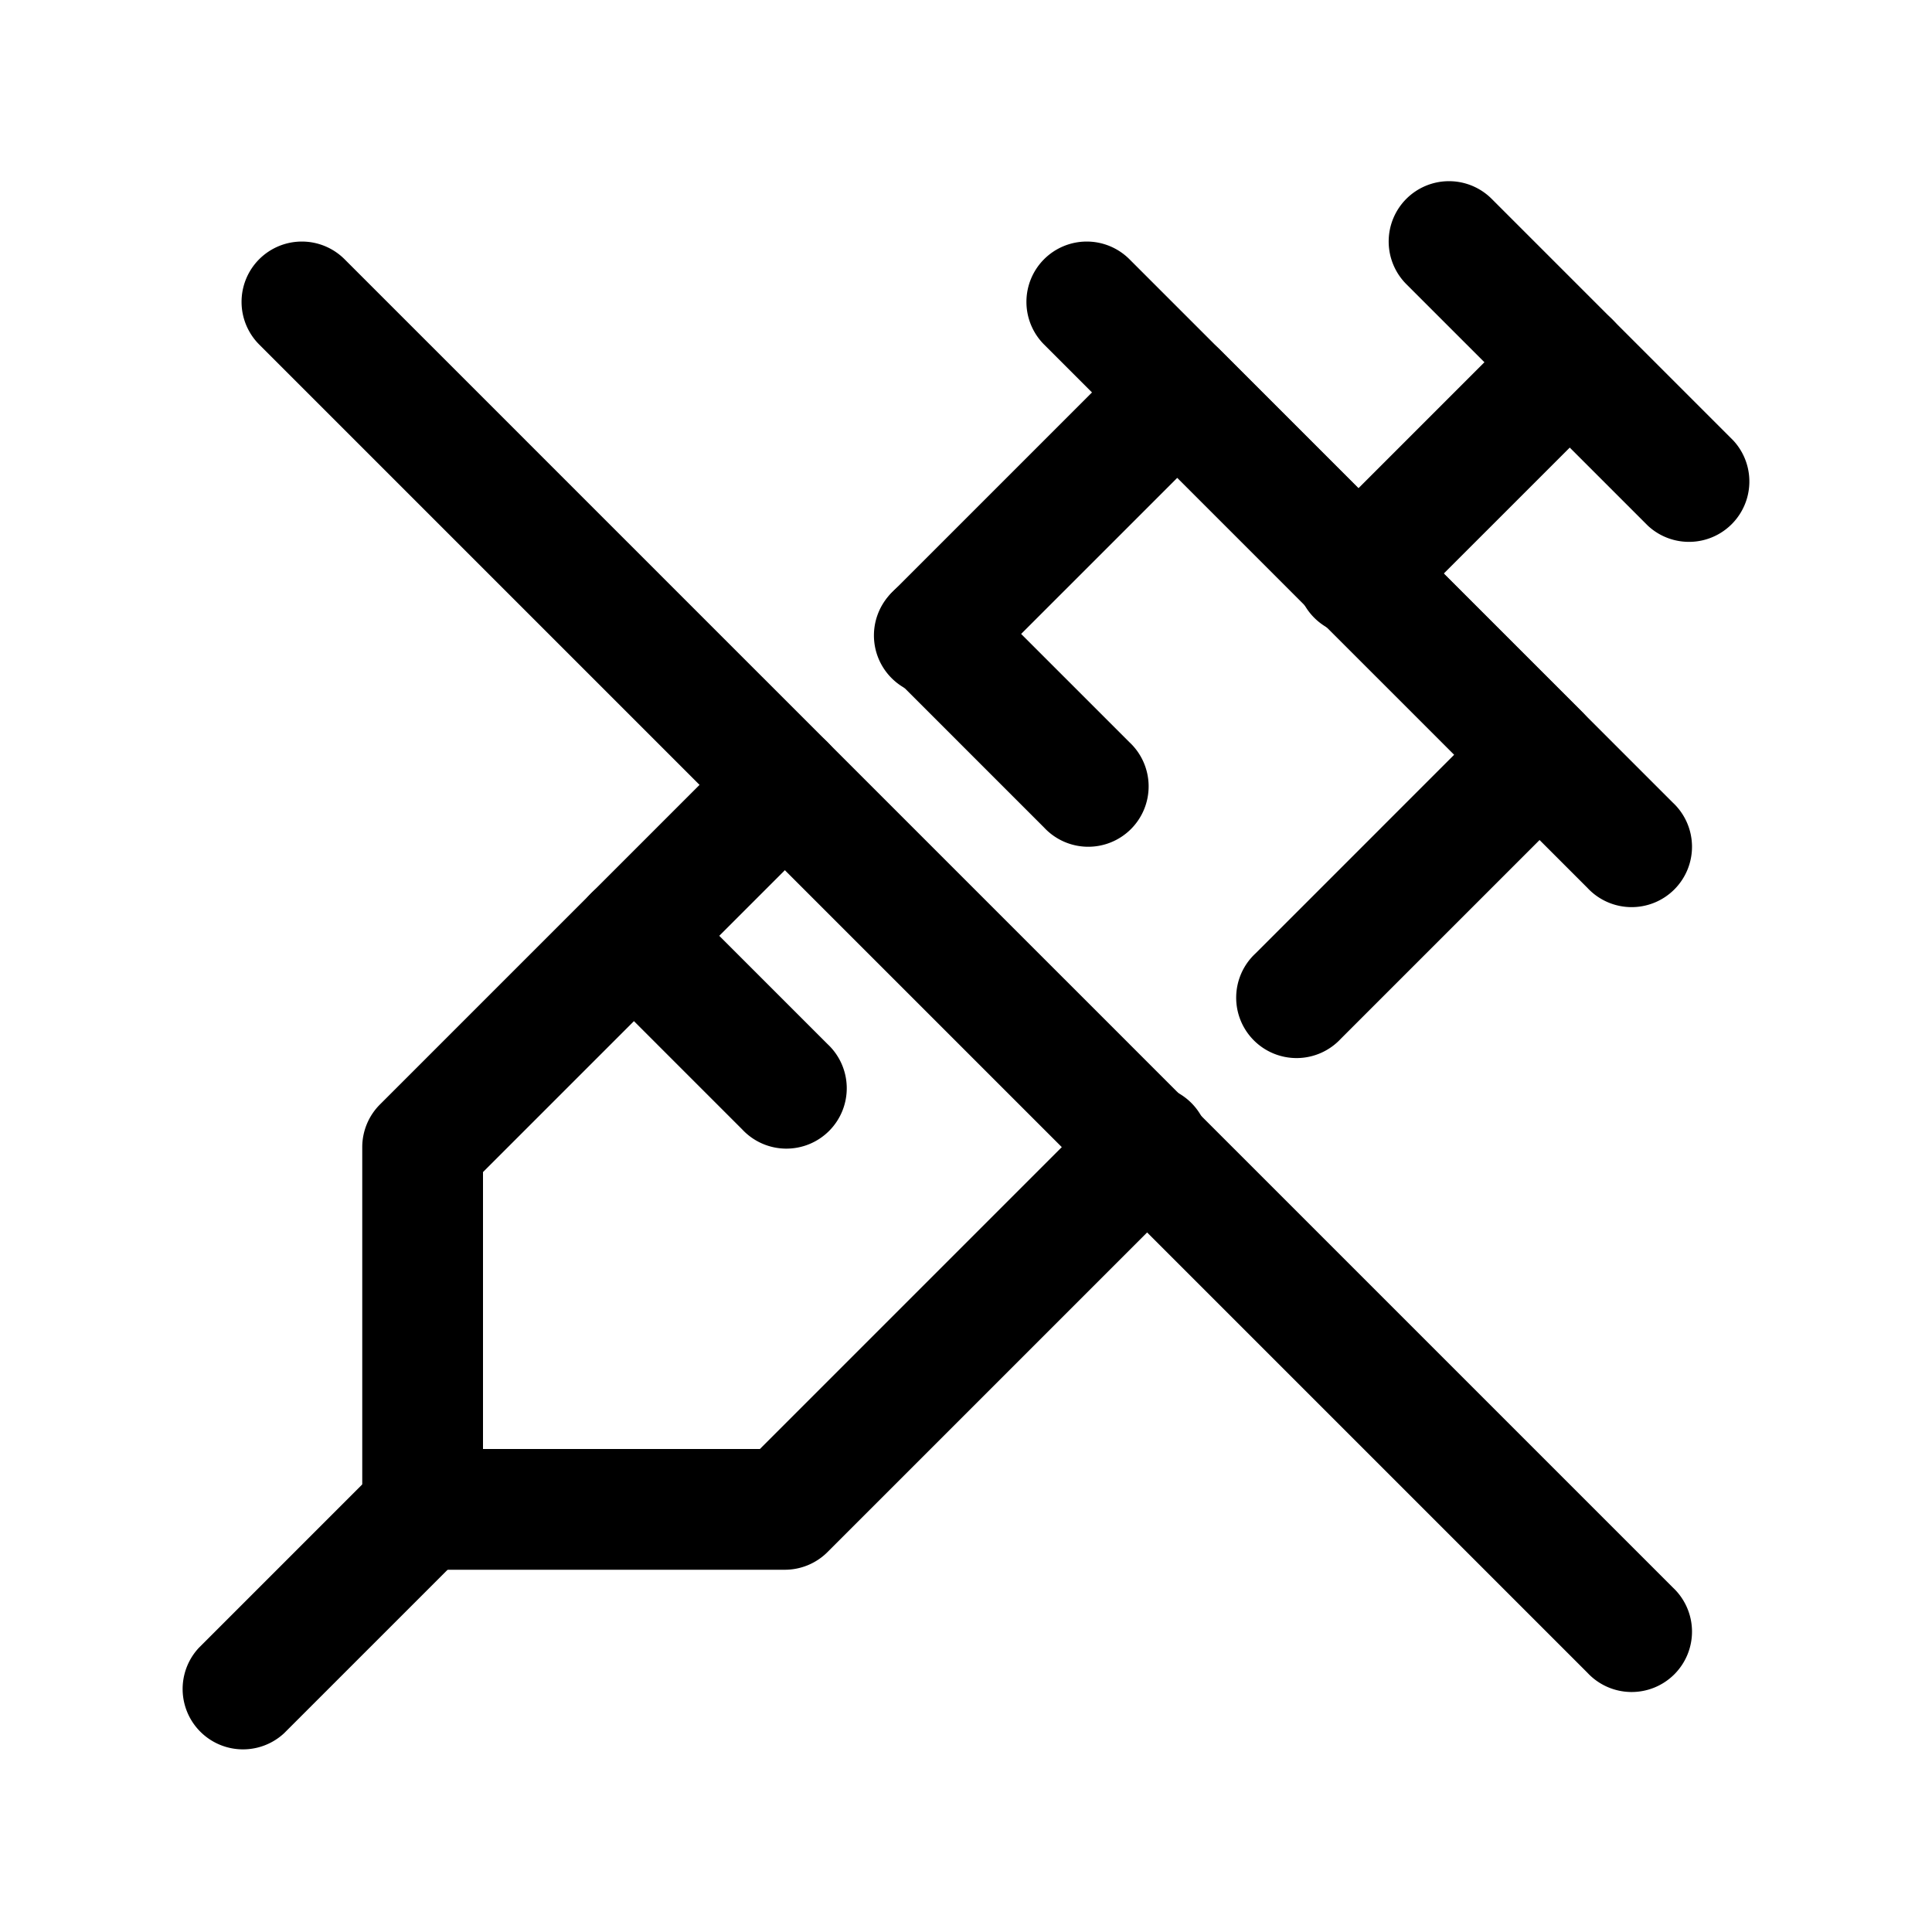 <svg xmlns="http://www.w3.org/2000/svg" width="24" height="24" fill="currentColor" viewBox="0 0 24 24">
  <path fill-rule="evenodd" d="M5.78 18.22a.75.75 0 0 1 0 1.06l-2.25 2.25a.75.75 0 0 1-1.06-1.06l2.25-2.25a.75.75 0 0 1 1.06 0ZM20.03 3.97a.75.75 0 0 1 0 1.06l-2.625 2.625a.75.75 0 1 1-1.06-1.06L18.97 3.97a.75.75 0 0 1 1.06 0Z" clip-rule="evenodd"/>
  <path fill-rule="evenodd" d="M14.095 4.345a.75.75 0 0 1 1.06 0l4.5 4.5a.75.75 0 0 1 0 1.06l-3 3a.75.75 0 1 1-1.06-1.06l2.47-2.47-3.44-3.44-2.47 2.47a.75.75 0 1 1-1.06-1.06l3-3ZM10.28 9.22a.75.75 0 0 1 0 1.06L6 14.56V18h3.44l4.28-4.28a.75.75 0 1 1 1.06 1.06l-4.5 4.5a.75.75 0 0 1-.53.22h-4.5a.75.75 0 0 1-.75-.75v-4.5a.75.75 0 0 1 .22-.53l4.5-4.5a.75.75 0 0 1 1.06 0Z" clip-rule="evenodd"/>
  <path fill-rule="evenodd" d="M3.22 3.22a.75.75 0 0 1 1.06 0l16.5 16.5a.75.75 0 1 1-1.06 1.06L3.22 4.28a.75.75 0 0 1 0-1.06Zm9.75 0a.75.75 0 0 1 1.06 0l6.75 6.75a.75.75 0 1 1-1.06 1.06l-6.75-6.75a.75.75 0 0 1 0-1.06Zm4.5-.75a.75.75 0 0 1 1.06 0l3 3a.75.75 0 0 1-1.06 1.06l-3-3a.75.75 0 0 1 0-1.06Zm-6.375 4.875a.75.75 0 0 1 1.06 0L14.03 9.22a.75.75 0 1 1-1.06 1.06l-1.875-1.875a.75.75 0 0 1 0-1.06Zm-3.75 3.75a.75.75 0 0 1 1.06 0l1.875 1.875a.75.75 0 1 1-1.06 1.06l-1.875-1.875a.75.75 0 0 1 0-1.06Z" clip-rule="evenodd"/>
</svg>
